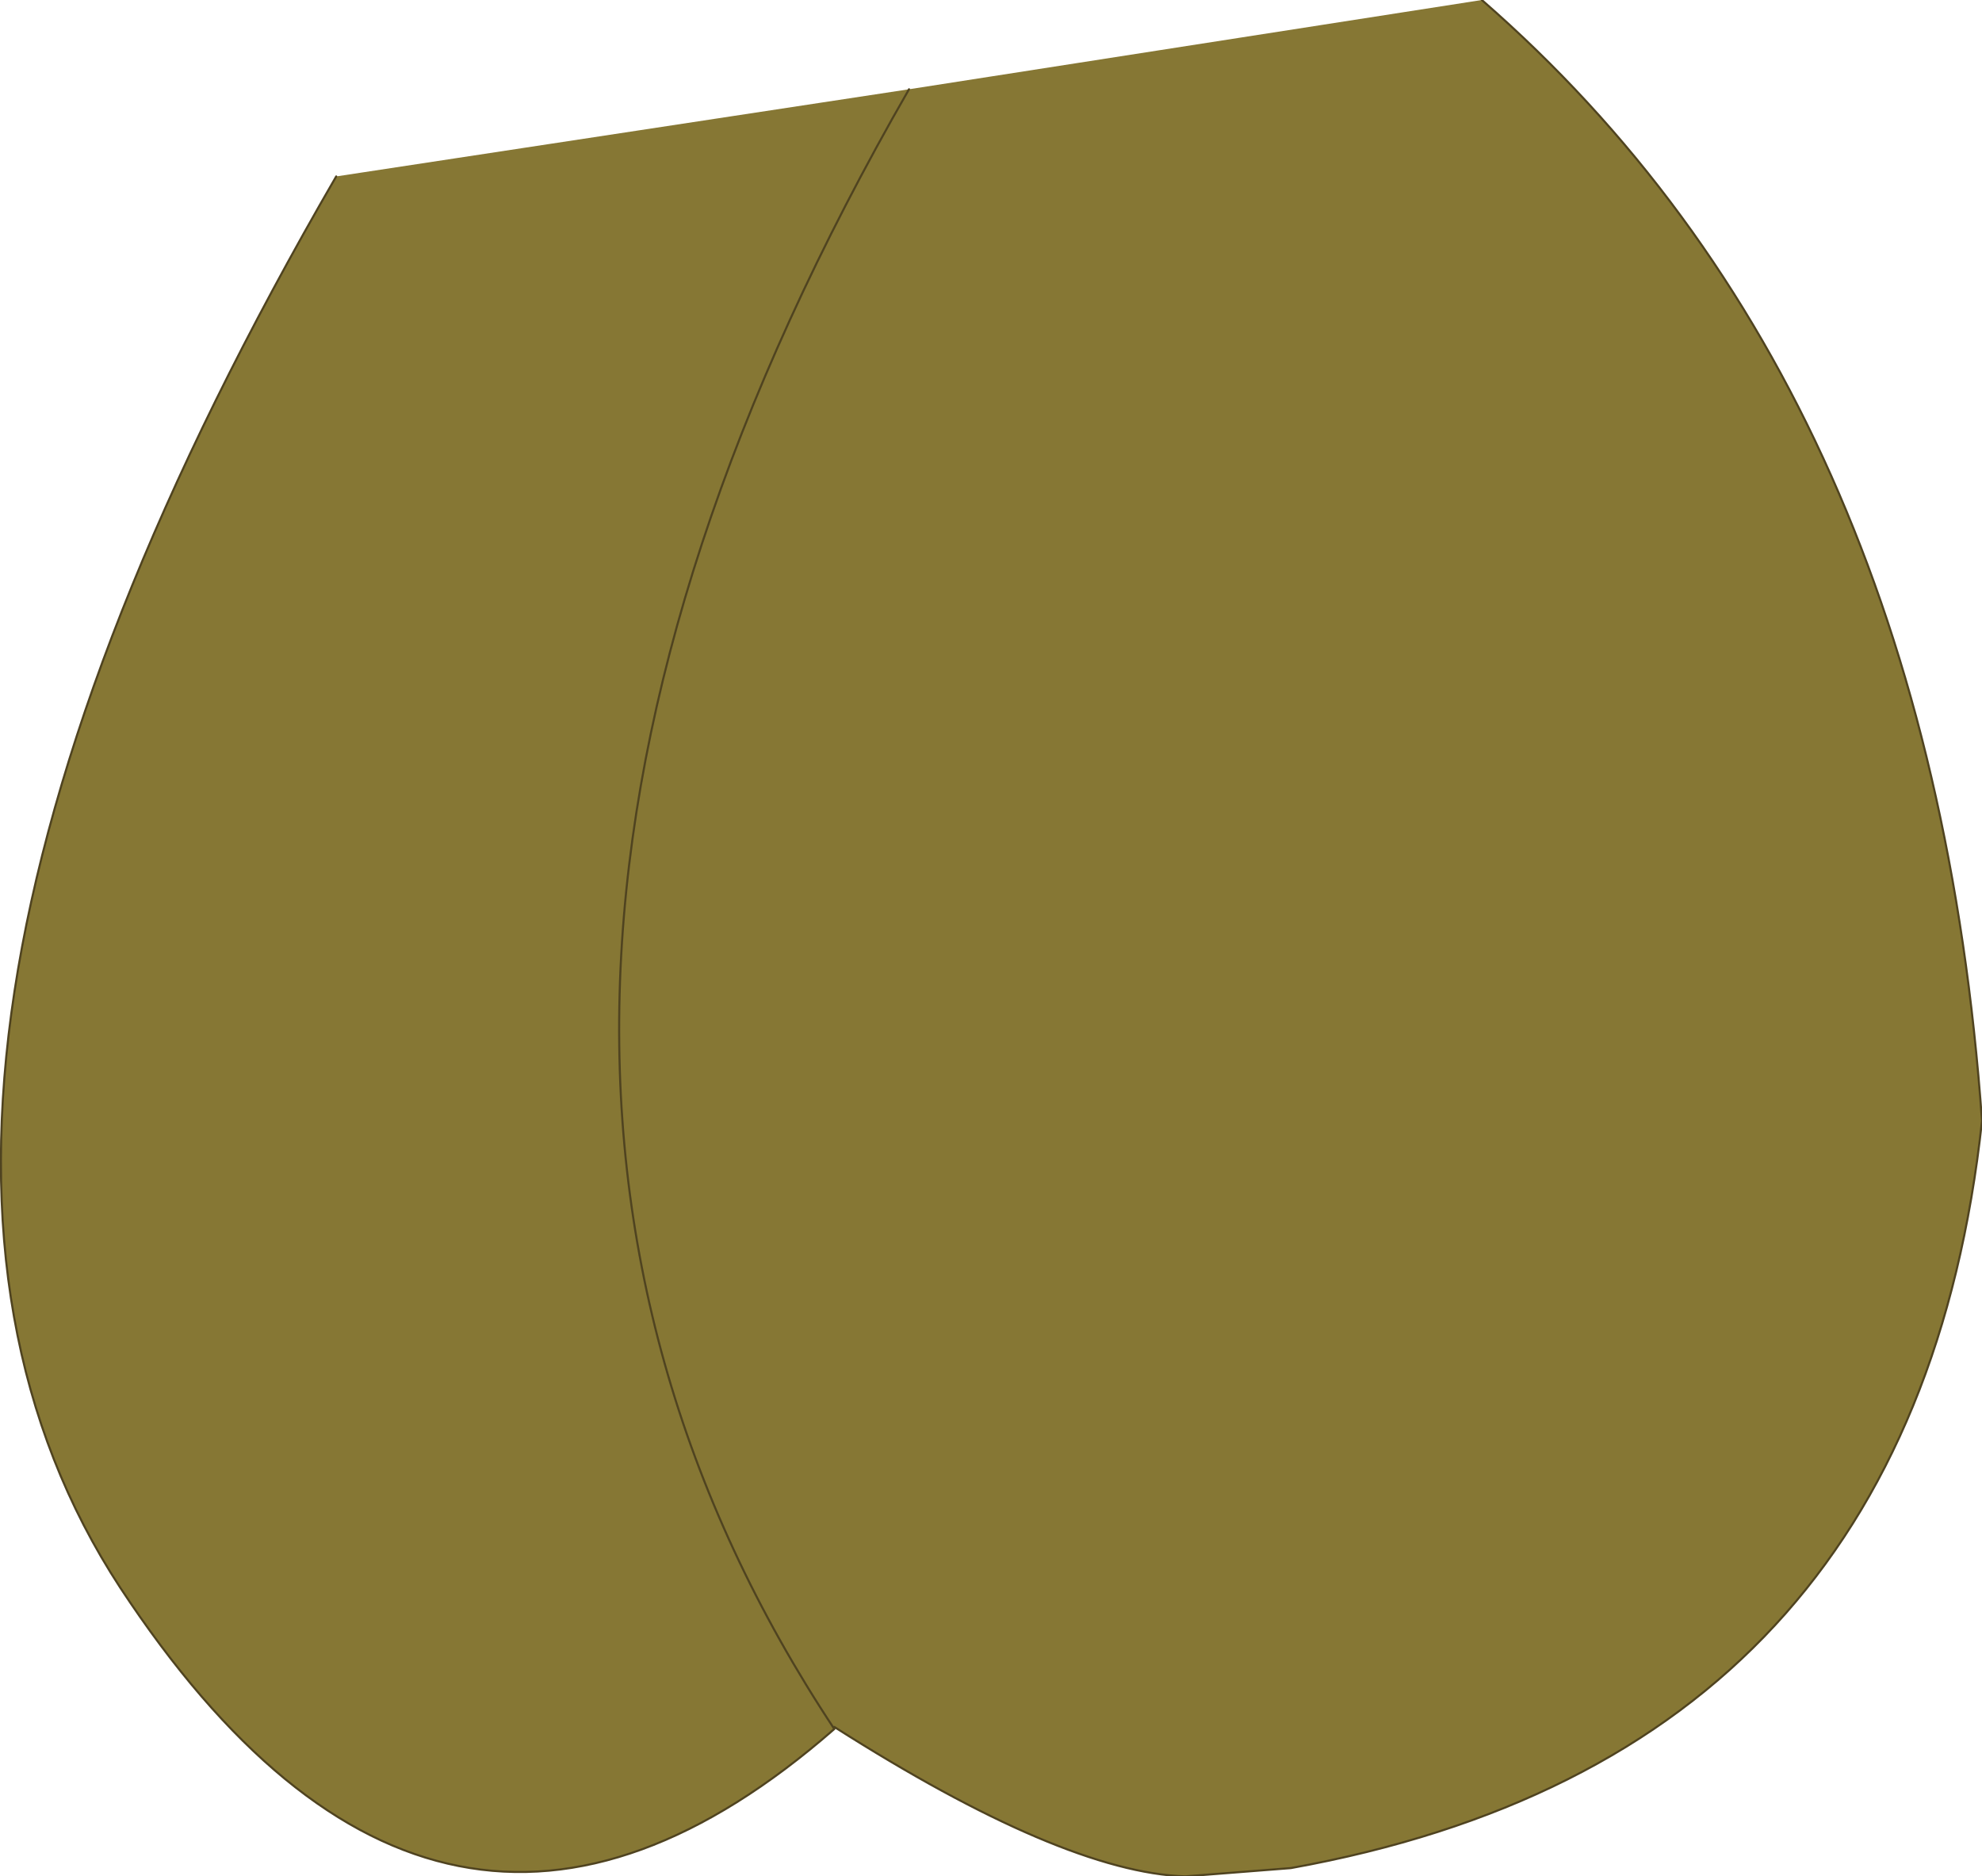 <?xml version="1.0" encoding="UTF-8" standalone="no"?>
<svg xmlns:xlink="http://www.w3.org/1999/xlink" height="45.2px" width="47.75px" xmlns="http://www.w3.org/2000/svg">
  <g transform="matrix(1.0, 0.0, 0.0, 1.0, 22.5, 25.0)">
    <path d="M-14.4 -20.75 L-0.6 -22.85 Q-13.6 -0.25 -2.4 16.65 -13.6 -0.25 -0.6 -22.85 L13.2 -25.0 Q24.0 -15.6 25.25 2.0 23.6 17.3 8.6 20.0 L6.05 20.2 Q3.1 20.1 -2.4 16.6 L-2.4 16.65 Q-11.9 24.95 -19.6 13.25 -27.3 1.5 -14.4 -20.75" fill="#867734" fill-rule="evenodd" stroke="none"/>
    <path d="M-14.4 -20.75 Q-27.3 1.5 -19.6 13.25 -11.9 24.95 -2.4 16.65 -13.6 -0.25 -0.6 -22.85 M13.2 -25.0 Q24.0 -15.6 25.25 2.0 23.6 17.3 8.6 20.0 L6.05 20.2 Q3.1 20.1 -2.4 16.6 L-2.4 16.65" fill="none" stroke="#4f4320" stroke-linecap="round" stroke-linejoin="round" stroke-width="0.05"/>
  </g>
</svg>
